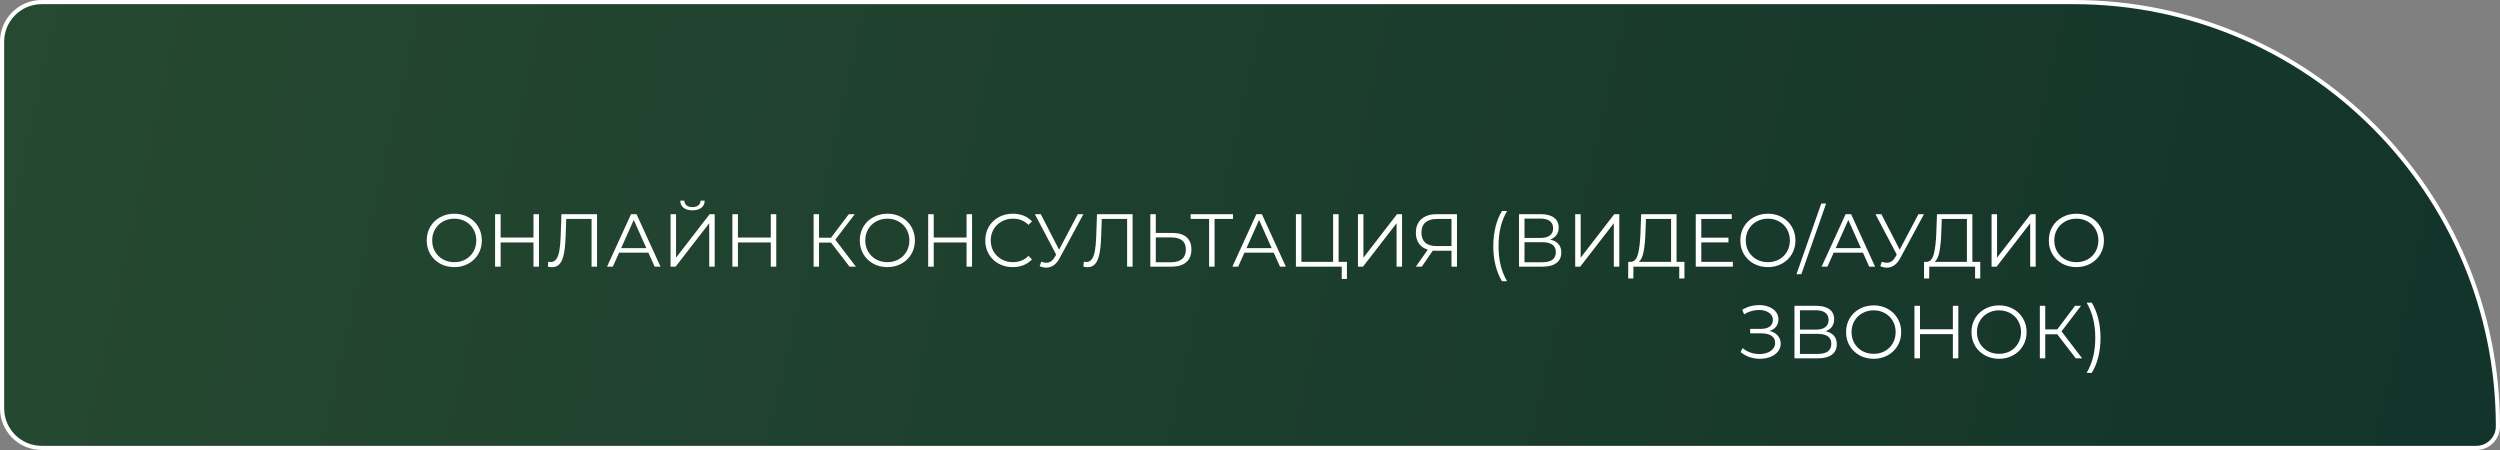 <?xml version="1.0" encoding="UTF-8"?> <svg xmlns="http://www.w3.org/2000/svg" width="600" height="108" viewBox="0 0 600 108" fill="none"><rect x="0" y="0" width="600" height="108" fill="#808080" stroke="none"/> <path d="M10 0.5H497.684C553.916 0.5 599.5 46.084 599.5 102.316C599.5 105.179 597.179 107.5 594.316 107.5H10C4.753 107.5 0.5 103.247 0.5 98V10C0.5 4.753 4.753 0.5 10 0.5Z" fill="url(#paint0_linear_117_10)" stroke="white"></path> <path d="M109.037 64.108C107.789 64.108 106.655 63.832 105.635 63.28C104.627 62.716 103.835 61.948 103.259 60.976C102.695 60.004 102.413 58.912 102.413 57.7C102.413 56.488 102.695 55.396 103.259 54.424C103.835 53.452 104.627 52.69 105.635 52.138C106.655 51.574 107.789 51.292 109.037 51.292C110.285 51.292 111.407 51.568 112.403 52.12C113.411 52.672 114.203 53.44 114.779 54.424C115.355 55.396 115.643 56.488 115.643 57.7C115.643 58.912 115.355 60.01 114.779 60.994C114.203 61.966 113.411 62.728 112.403 63.28C111.407 63.832 110.285 64.108 109.037 64.108ZM109.037 62.92C110.033 62.92 110.933 62.698 111.737 62.254C112.541 61.798 113.171 61.174 113.627 60.382C114.083 59.578 114.311 58.684 114.311 57.7C114.311 56.716 114.083 55.828 113.627 55.036C113.171 54.232 112.541 53.608 111.737 53.164C110.933 52.708 110.033 52.48 109.037 52.48C108.041 52.48 107.135 52.708 106.319 53.164C105.515 53.608 104.879 54.232 104.411 55.036C103.955 55.828 103.727 56.716 103.727 57.7C103.727 58.684 103.955 59.578 104.411 60.382C104.879 61.174 105.515 61.798 106.319 62.254C107.135 62.698 108.041 62.92 109.037 62.92ZM129.351 51.4V64H128.037V58.186H120.153V64H118.821V51.4H120.153V57.016H128.037V51.4H129.351ZM143.293 51.4V64H141.979V52.552H135.895L135.751 56.764C135.691 58.504 135.547 59.908 135.319 60.976C135.103 62.032 134.767 62.824 134.311 63.352C133.855 63.868 133.249 64.126 132.493 64.126C132.169 64.126 131.833 64.084 131.485 64L131.593 62.812C131.797 62.86 131.995 62.884 132.187 62.884C132.715 62.884 133.141 62.674 133.465 62.254C133.801 61.834 134.053 61.186 134.221 60.31C134.389 59.422 134.503 58.252 134.563 56.8L134.743 51.4H143.293ZM155.608 60.634H148.588L147.076 64H145.69L151.45 51.4H152.764L158.524 64H157.12L155.608 60.634ZM155.122 59.554L152.098 52.786L149.074 59.554H155.122ZM160.938 51.4H162.252V61.84L170.316 51.4H171.522V64H170.208V53.578L162.144 64H160.938V51.4ZM166.194 50.482C165.294 50.482 164.58 50.278 164.052 49.87C163.536 49.462 163.272 48.892 163.26 48.16H164.25C164.262 48.64 164.442 49.018 164.79 49.294C165.138 49.57 165.606 49.708 166.194 49.708C166.77 49.708 167.232 49.57 167.58 49.294C167.94 49.018 168.126 48.64 168.138 48.16H169.128C169.116 48.892 168.846 49.462 168.318 49.87C167.79 50.278 167.082 50.482 166.194 50.482ZM186.304 51.4V64H184.99V58.186H177.106V64H175.774V51.4H177.106V57.016H184.99V51.4H186.304ZM199.445 58.222H196.565V64H195.269V51.4H196.565V57.052H199.445L203.711 51.4H205.151L200.471 57.52L205.421 64H203.891L199.445 58.222ZM212.976 64.108C211.728 64.108 210.594 63.832 209.574 63.28C208.566 62.716 207.774 61.948 207.198 60.976C206.634 60.004 206.352 58.912 206.352 57.7C206.352 56.488 206.634 55.396 207.198 54.424C207.774 53.452 208.566 52.69 209.574 52.138C210.594 51.574 211.728 51.292 212.976 51.292C214.224 51.292 215.346 51.568 216.342 52.12C217.35 52.672 218.142 53.44 218.718 54.424C219.294 55.396 219.582 56.488 219.582 57.7C219.582 58.912 219.294 60.01 218.718 60.994C218.142 61.966 217.35 62.728 216.342 63.28C215.346 63.832 214.224 64.108 212.976 64.108ZM212.976 62.92C213.972 62.92 214.872 62.698 215.676 62.254C216.48 61.798 217.11 61.174 217.566 60.382C218.022 59.578 218.25 58.684 218.25 57.7C218.25 56.716 218.022 55.828 217.566 55.036C217.11 54.232 216.48 53.608 215.676 53.164C214.872 52.708 213.972 52.48 212.976 52.48C211.98 52.48 211.074 52.708 210.258 53.164C209.454 53.608 208.818 54.232 208.35 55.036C207.894 55.828 207.666 56.716 207.666 57.7C207.666 58.684 207.894 59.578 208.35 60.382C208.818 61.174 209.454 61.798 210.258 62.254C211.074 62.698 211.98 62.92 212.976 62.92ZM233.291 51.4V64H231.977V58.186H224.093V64H222.761V51.4H224.093V57.016H231.977V51.4H233.291ZM243.052 64.108C241.804 64.108 240.676 63.832 239.668 63.28C238.672 62.728 237.886 61.966 237.31 60.994C236.746 60.01 236.464 58.912 236.464 57.7C236.464 56.488 236.746 55.396 237.31 54.424C237.886 53.44 238.678 52.672 239.686 52.12C240.694 51.568 241.822 51.292 243.07 51.292C244.006 51.292 244.87 51.448 245.662 51.76C246.454 52.072 247.126 52.528 247.678 53.128L246.832 53.974C245.848 52.978 244.606 52.48 243.106 52.48C242.11 52.48 241.204 52.708 240.388 53.164C239.572 53.62 238.93 54.244 238.462 55.036C238.006 55.828 237.778 56.716 237.778 57.7C237.778 58.684 238.006 59.572 238.462 60.364C238.93 61.156 239.572 61.78 240.388 62.236C241.204 62.692 242.11 62.92 243.106 62.92C244.618 62.92 245.86 62.416 246.832 61.408L247.678 62.254C247.126 62.854 246.448 63.316 245.644 63.64C244.852 63.952 243.988 64.108 243.052 64.108ZM260.012 51.4L254.288 62.002C253.88 62.758 253.4 63.322 252.848 63.694C252.308 64.054 251.714 64.234 251.066 64.234C250.586 64.234 250.07 64.12 249.518 63.892L249.896 62.812C250.328 62.98 250.724 63.064 251.084 63.064C251.912 63.064 252.59 62.614 253.118 61.714L253.478 61.102L248.366 51.4H249.788L254.18 59.932L258.68 51.4H260.012ZM271.824 51.4V64H270.51V52.552H264.426L264.282 56.764C264.222 58.504 264.078 59.908 263.85 60.976C263.634 62.032 263.298 62.824 262.842 63.352C262.386 63.868 261.78 64.126 261.024 64.126C260.7 64.126 260.364 64.084 260.016 64L260.124 62.812C260.328 62.86 260.526 62.884 260.718 62.884C261.246 62.884 261.672 62.674 261.996 62.254C262.332 61.834 262.584 61.186 262.752 60.31C262.92 59.422 263.034 58.252 263.094 56.8L263.274 51.4H271.824ZM281.349 55.9C282.837 55.9 283.971 56.236 284.751 56.908C285.543 57.58 285.939 58.564 285.939 59.86C285.939 61.216 285.519 62.248 284.679 62.956C283.851 63.652 282.651 64 281.079 64H276.075V51.4H277.389V55.9H281.349ZM281.043 62.938C282.207 62.938 283.089 62.68 283.689 62.164C284.301 61.648 284.607 60.886 284.607 59.878C284.607 57.946 283.419 56.98 281.043 56.98H277.389V62.938H281.043ZM295.921 52.552H291.493V64H290.179V52.552H285.751V51.4H295.921V52.552ZM305.69 60.634H298.67L297.158 64H295.772L301.532 51.4H302.846L308.606 64H307.202L305.69 60.634ZM305.204 59.554L302.18 52.786L299.156 59.554H305.204ZM323.26 62.848V66.952H322.018V64H311.02V51.4H312.334V62.848H319.948V51.4H321.262V62.848H323.26ZM325.909 51.4H327.223V61.84L335.287 51.4H336.493V64H335.179V53.578L327.115 64H325.909V51.4ZM349.673 51.4V64H348.359V60.184H344.597C344.429 60.184 344.189 60.172 343.877 60.148L341.231 64H339.809L342.671 59.914C341.747 59.638 341.039 59.152 340.547 58.456C340.055 57.748 339.809 56.884 339.809 55.864C339.809 54.448 340.253 53.35 341.141 52.57C342.041 51.79 343.253 51.4 344.777 51.4H349.673ZM341.141 55.828C341.141 56.86 341.441 57.658 342.041 58.222C342.653 58.774 343.541 59.05 344.705 59.05H348.359V52.552H344.831C343.655 52.552 342.743 52.834 342.095 53.398C341.459 53.95 341.141 54.76 341.141 55.828ZM360.476 67.492C359.804 66.388 359.288 65.122 358.928 63.694C358.568 62.254 358.388 60.712 358.388 59.068C358.388 57.424 358.568 55.882 358.928 54.442C359.288 52.99 359.804 51.724 360.476 50.644H361.7C360.992 51.856 360.47 53.158 360.134 54.55C359.81 55.942 359.648 57.448 359.648 59.068C359.648 60.688 359.81 62.194 360.134 63.586C360.47 64.978 360.992 66.28 361.7 67.492H360.476ZM372.033 57.502C372.909 57.682 373.575 58.036 374.031 58.564C374.487 59.08 374.715 59.758 374.715 60.598C374.715 61.69 374.325 62.53 373.545 63.118C372.777 63.706 371.643 64 370.143 64H364.563V51.4H369.801C371.145 51.4 372.195 51.676 372.951 52.228C373.707 52.78 374.085 53.578 374.085 54.622C374.085 55.33 373.905 55.93 373.545 56.422C373.185 56.902 372.681 57.262 372.033 57.502ZM365.877 57.106H369.729C370.701 57.106 371.445 56.908 371.961 56.512C372.489 56.116 372.753 55.54 372.753 54.784C372.753 54.028 372.489 53.452 371.961 53.056C371.445 52.66 370.701 52.462 369.729 52.462H365.877V57.106ZM370.143 62.938C372.315 62.938 373.401 62.128 373.401 60.508C373.401 58.924 372.315 58.132 370.143 58.132H365.877V62.938H370.143ZM378.046 51.4H379.36V61.84L387.424 51.4H388.63V64H387.316V53.578L379.252 64H378.046V51.4ZM404.262 62.848V66.826H403.02V64H392.022L392.004 66.826H390.762L390.78 62.848H391.41C392.238 62.8 392.814 62.146 393.138 60.886C393.462 59.614 393.66 57.814 393.732 55.486L393.876 51.4H402.372V62.848H404.262ZM394.92 55.612C394.86 57.532 394.71 59.116 394.47 60.364C394.242 61.6 393.852 62.428 393.3 62.848H401.058V52.552H395.028L394.92 55.612ZM415.889 62.848V64H406.979V51.4H415.619V52.552H408.311V57.034H414.827V58.168H408.311V62.848H415.889ZM424.3 64.108C423.052 64.108 421.918 63.832 420.898 63.28C419.89 62.716 419.098 61.948 418.522 60.976C417.958 60.004 417.676 58.912 417.676 57.7C417.676 56.488 417.958 55.396 418.522 54.424C419.098 53.452 419.89 52.69 420.898 52.138C421.918 51.574 423.052 51.292 424.3 51.292C425.548 51.292 426.67 51.568 427.666 52.12C428.674 52.672 429.466 53.44 430.042 54.424C430.618 55.396 430.906 56.488 430.906 57.7C430.906 58.912 430.618 60.01 430.042 60.994C429.466 61.966 428.674 62.728 427.666 63.28C426.67 63.832 425.548 64.108 424.3 64.108ZM424.3 62.92C425.296 62.92 426.196 62.698 427 62.254C427.804 61.798 428.434 61.174 428.89 60.382C429.346 59.578 429.574 58.684 429.574 57.7C429.574 56.716 429.346 55.828 428.89 55.036C428.434 54.232 427.804 53.608 427 53.164C426.196 52.708 425.296 52.48 424.3 52.48C423.304 52.48 422.398 52.708 421.582 53.164C420.778 53.608 420.142 54.232 419.674 55.036C419.218 55.828 418.99 56.716 418.99 57.7C418.99 58.684 419.218 59.578 419.674 60.382C420.142 61.174 420.778 61.798 421.582 62.254C422.398 62.698 423.304 62.92 424.3 62.92ZM437.099 48.844H438.269L432.329 65.8H431.159L437.099 48.844ZM447.106 60.634H440.086L438.574 64H437.188L442.948 51.4H444.262L450.022 64H448.618L447.106 60.634ZM446.62 59.554L443.596 52.786L440.572 59.554H446.62ZM461.756 51.4L456.032 62.002C455.624 62.758 455.144 63.322 454.592 63.694C454.052 64.054 453.458 64.234 452.81 64.234C452.33 64.234 451.814 64.12 451.262 63.892L451.64 62.812C452.072 62.98 452.468 63.064 452.828 63.064C453.656 63.064 454.334 62.614 454.862 61.714L455.222 61.102L450.11 51.4H451.532L455.924 59.932L460.424 51.4H461.756ZM475.261 62.848V66.826H474.019V64H463.021L463.003 66.826H461.761L461.779 62.848H462.409C463.237 62.8 463.813 62.146 464.137 60.886C464.461 59.614 464.659 57.814 464.731 55.486L464.875 51.4H473.371V62.848H475.261ZM465.919 55.612C465.859 57.532 465.709 59.116 465.469 60.364C465.241 61.6 464.851 62.428 464.299 62.848H472.057V52.552H466.027L465.919 55.612ZM477.978 51.4H479.292V61.84L487.356 51.4H488.562V64H487.248V53.578L479.184 64H477.978V51.4ZM498.339 64.108C497.091 64.108 495.957 63.832 494.937 63.28C493.929 62.716 493.137 61.948 492.561 60.976C491.997 60.004 491.715 58.912 491.715 57.7C491.715 56.488 491.997 55.396 492.561 54.424C493.137 53.452 493.929 52.69 494.937 52.138C495.957 51.574 497.091 51.292 498.339 51.292C499.587 51.292 500.709 51.568 501.705 52.12C502.713 52.672 503.505 53.44 504.081 54.424C504.657 55.396 504.945 56.488 504.945 57.7C504.945 58.912 504.657 60.01 504.081 60.994C503.505 61.966 502.713 62.728 501.705 63.28C500.709 63.832 499.587 64.108 498.339 64.108ZM498.339 62.92C499.335 62.92 500.235 62.698 501.039 62.254C501.843 61.798 502.473 61.174 502.929 60.382C503.385 59.578 503.613 58.684 503.613 57.7C503.613 56.716 503.385 55.828 502.929 55.036C502.473 54.232 501.843 53.608 501.039 53.164C500.235 52.708 499.335 52.48 498.339 52.48C497.343 52.48 496.437 52.708 495.621 53.164C494.817 53.608 494.181 54.232 493.713 55.036C493.257 55.828 493.029 56.716 493.029 57.7C493.029 58.684 493.257 59.578 493.713 60.382C494.181 61.174 494.817 61.798 495.621 62.254C496.437 62.698 497.343 62.92 498.339 62.92ZM424.703 79.412C425.531 79.616 426.179 79.988 426.647 80.528C427.127 81.068 427.367 81.716 427.367 82.472C427.367 83.204 427.139 83.846 426.683 84.398C426.227 84.95 425.621 85.376 424.865 85.676C424.109 85.964 423.287 86.108 422.399 86.108C421.559 86.108 420.731 85.976 419.915 85.712C419.111 85.436 418.385 85.028 417.737 84.488L418.223 83.534C418.775 84.002 419.405 84.362 420.113 84.614C420.821 84.854 421.535 84.974 422.255 84.974C422.939 84.974 423.569 84.866 424.145 84.65C424.721 84.434 425.177 84.128 425.513 83.732C425.861 83.324 426.035 82.844 426.035 82.292C426.035 81.56 425.747 80.996 425.171 80.6C424.595 80.204 423.785 80.006 422.741 80.006H420.041V78.926H422.669C423.557 78.926 424.247 78.74 424.739 78.368C425.243 77.984 425.495 77.456 425.495 76.784C425.495 76.04 425.177 75.458 424.541 75.038C423.905 74.606 423.107 74.39 422.147 74.39C421.547 74.39 420.941 74.48 420.329 74.66C419.717 74.828 419.135 75.086 418.583 75.434L418.133 74.336C419.381 73.592 420.731 73.22 422.183 73.22C423.035 73.22 423.815 73.358 424.523 73.634C425.231 73.91 425.789 74.306 426.197 74.822C426.617 75.338 426.827 75.944 426.827 76.64C426.827 77.312 426.641 77.894 426.269 78.386C425.897 78.866 425.375 79.208 424.703 79.412ZM438.145 79.502C439.021 79.682 439.687 80.036 440.143 80.564C440.599 81.08 440.827 81.758 440.827 82.598C440.827 83.69 440.437 84.53 439.657 85.118C438.889 85.706 437.755 86 436.255 86H430.675V73.4H435.913C437.257 73.4 438.307 73.676 439.063 74.228C439.819 74.78 440.197 75.578 440.197 76.622C440.197 77.33 440.017 77.93 439.657 78.422C439.297 78.902 438.793 79.262 438.145 79.502ZM431.989 79.106H435.841C436.813 79.106 437.557 78.908 438.073 78.512C438.601 78.116 438.865 77.54 438.865 76.784C438.865 76.028 438.601 75.452 438.073 75.056C437.557 74.66 436.813 74.462 435.841 74.462H431.989V79.106ZM436.255 84.938C438.427 84.938 439.513 84.128 439.513 82.508C439.513 80.924 438.427 80.132 436.255 80.132H431.989V84.938H436.255ZM449.683 86.108C448.435 86.108 447.301 85.832 446.281 85.28C445.273 84.716 444.481 83.948 443.905 82.976C443.341 82.004 443.059 80.912 443.059 79.7C443.059 78.488 443.341 77.396 443.905 76.424C444.481 75.452 445.273 74.69 446.281 74.138C447.301 73.574 448.435 73.292 449.683 73.292C450.931 73.292 452.053 73.568 453.049 74.12C454.057 74.672 454.849 75.44 455.425 76.424C456.001 77.396 456.289 78.488 456.289 79.7C456.289 80.912 456.001 82.01 455.425 82.994C454.849 83.966 454.057 84.728 453.049 85.28C452.053 85.832 450.931 86.108 449.683 86.108ZM449.683 84.92C450.679 84.92 451.579 84.698 452.383 84.254C453.187 83.798 453.817 83.174 454.273 82.382C454.729 81.578 454.957 80.684 454.957 79.7C454.957 78.716 454.729 77.828 454.273 77.036C453.817 76.232 453.187 75.608 452.383 75.164C451.579 74.708 450.679 74.48 449.683 74.48C448.687 74.48 447.781 74.708 446.965 75.164C446.161 75.608 445.525 76.232 445.057 77.036C444.601 77.828 444.373 78.716 444.373 79.7C444.373 80.684 444.601 81.578 445.057 82.382C445.525 83.174 446.161 83.798 446.965 84.254C447.781 84.698 448.687 84.92 449.683 84.92ZM469.998 73.4V86H468.684V80.186H460.8V86H459.468V73.4H460.8V79.016H468.684V73.4H469.998ZM479.777 86.108C478.529 86.108 477.395 85.832 476.375 85.28C475.367 84.716 474.575 83.948 473.999 82.976C473.435 82.004 473.153 80.912 473.153 79.7C473.153 78.488 473.435 77.396 473.999 76.424C474.575 75.452 475.367 74.69 476.375 74.138C477.395 73.574 478.529 73.292 479.777 73.292C481.025 73.292 482.147 73.568 483.143 74.12C484.151 74.672 484.943 75.44 485.519 76.424C486.095 77.396 486.383 78.488 486.383 79.7C486.383 80.912 486.095 82.01 485.519 82.994C484.943 83.966 484.151 84.728 483.143 85.28C482.147 85.832 481.025 86.108 479.777 86.108ZM479.777 84.92C480.773 84.92 481.673 84.698 482.477 84.254C483.281 83.798 483.911 83.174 484.367 82.382C484.823 81.578 485.051 80.684 485.051 79.7C485.051 78.716 484.823 77.828 484.367 77.036C483.911 76.232 483.281 75.608 482.477 75.164C481.673 74.708 480.773 74.48 479.777 74.48C478.781 74.48 477.875 74.708 477.059 75.164C476.255 75.608 475.619 76.232 475.151 77.036C474.695 77.828 474.467 78.716 474.467 79.7C474.467 80.684 474.695 81.578 475.151 82.382C475.619 83.174 476.255 83.798 477.059 84.254C477.875 84.698 478.781 84.92 479.777 84.92ZM493.738 80.222H490.858V86H489.562V73.4H490.858V79.052H493.738L498.004 73.4H499.444L494.764 79.52L499.714 86H498.184L493.738 80.222ZM500.796 89.492C501.504 88.28 502.026 86.984 502.362 85.604C502.698 84.212 502.866 82.7 502.866 81.068C502.866 79.436 502.698 77.93 502.362 76.55C502.026 75.158 501.504 73.856 500.796 72.644H502.02C502.692 73.724 503.208 74.99 503.568 76.442C503.94 77.882 504.126 79.424 504.126 81.068C504.126 82.712 503.946 84.254 503.586 85.694C503.226 87.134 502.704 88.4 502.02 89.492H500.796Z" fill="white"></path> <defs> <linearGradient id="paint0_linear_117_10" x1="0" y1="0" x2="594.411" y2="132.984" gradientUnits="userSpaceOnUse"> <stop stop-color="#264931"></stop> <stop offset="0.975" stop-color="#13342A"></stop> </linearGradient> </defs> </svg> 